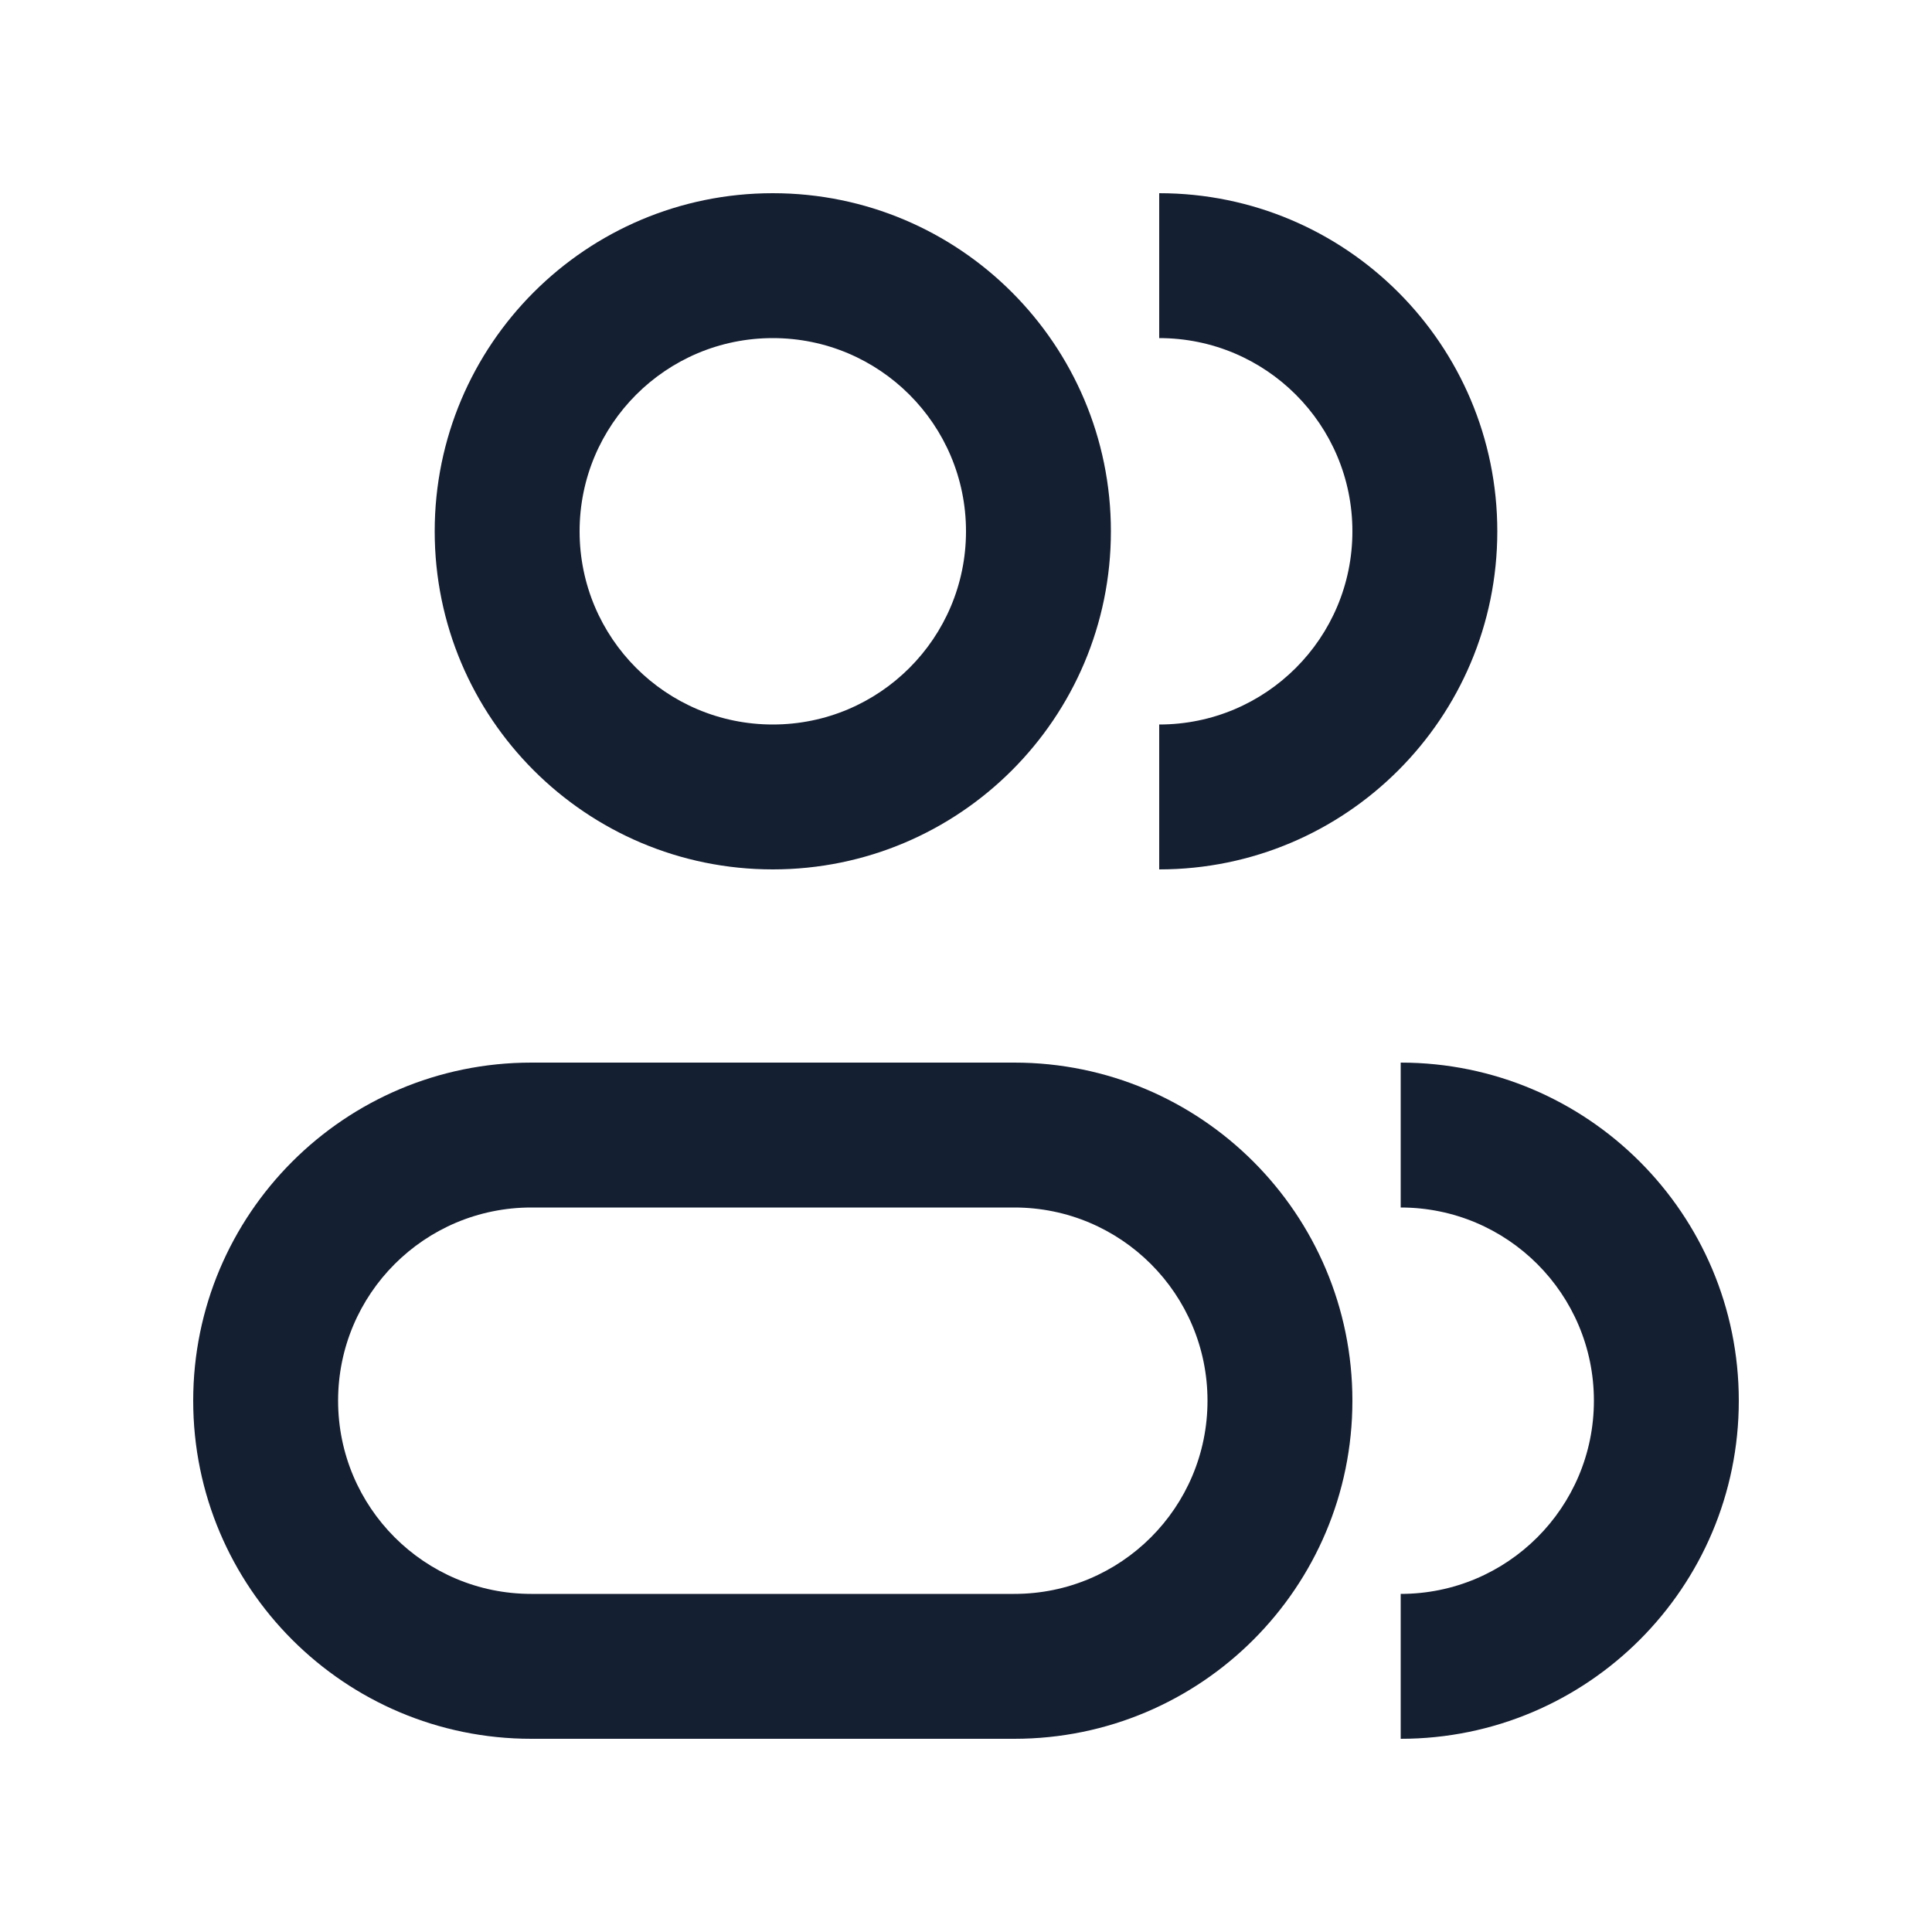 <?xml version="1.0" encoding="UTF-8"?>
<svg xmlns="http://www.w3.org/2000/svg" width="20" height="20" viewBox="0 0 20 20" fill="none">
  <path fill-rule="evenodd" clip-rule="evenodd" d="M8 2C6.067 2 4.5 3.567 4.5 5.5C4.5 7.433 6.067 9 8 9C9.933 9 11.5 7.433 11.5 5.5C11.5 3.567 9.933 2 8 2ZM6 5.5C6 4.395 6.895 3.5 8 3.5C9.105 3.5 10 4.395 10 5.5C10 6.605 9.105 7.5 8 7.5C6.895 7.5 6 6.605 6 5.5ZM5.5 11C3.567 11 2 12.567 2 14.5C2 16.433 3.567 18 5.5 18H10.5C12.433 18 14 16.433 14 14.5C14 12.567 12.433 11 10.5 11H5.5ZM3.5 14.5C3.5 13.395 4.395 12.5 5.5 12.5H10.5C11.605 12.5 12.5 13.395 12.5 14.5C12.5 15.605 11.605 16.5 10.5 16.5H5.5C4.395 16.5 3.5 15.605 3.5 14.5ZM16.5 14.5C16.5 13.395 15.605 12.5 14.5 12.5V11C16.433 11 18 12.567 18 14.5C18 16.433 16.433 18 14.5 18V16.5C15.605 16.5 16.5 15.605 16.5 14.5ZM12 3.5C13.105 3.5 14 4.395 14 5.5C14 6.605 13.105 7.5 12 7.5V9C13.933 9 15.5 7.433 15.5 5.5C15.5 3.567 13.933 2 12 2V3.5Z" fill="#151F32"></path>
</svg>
